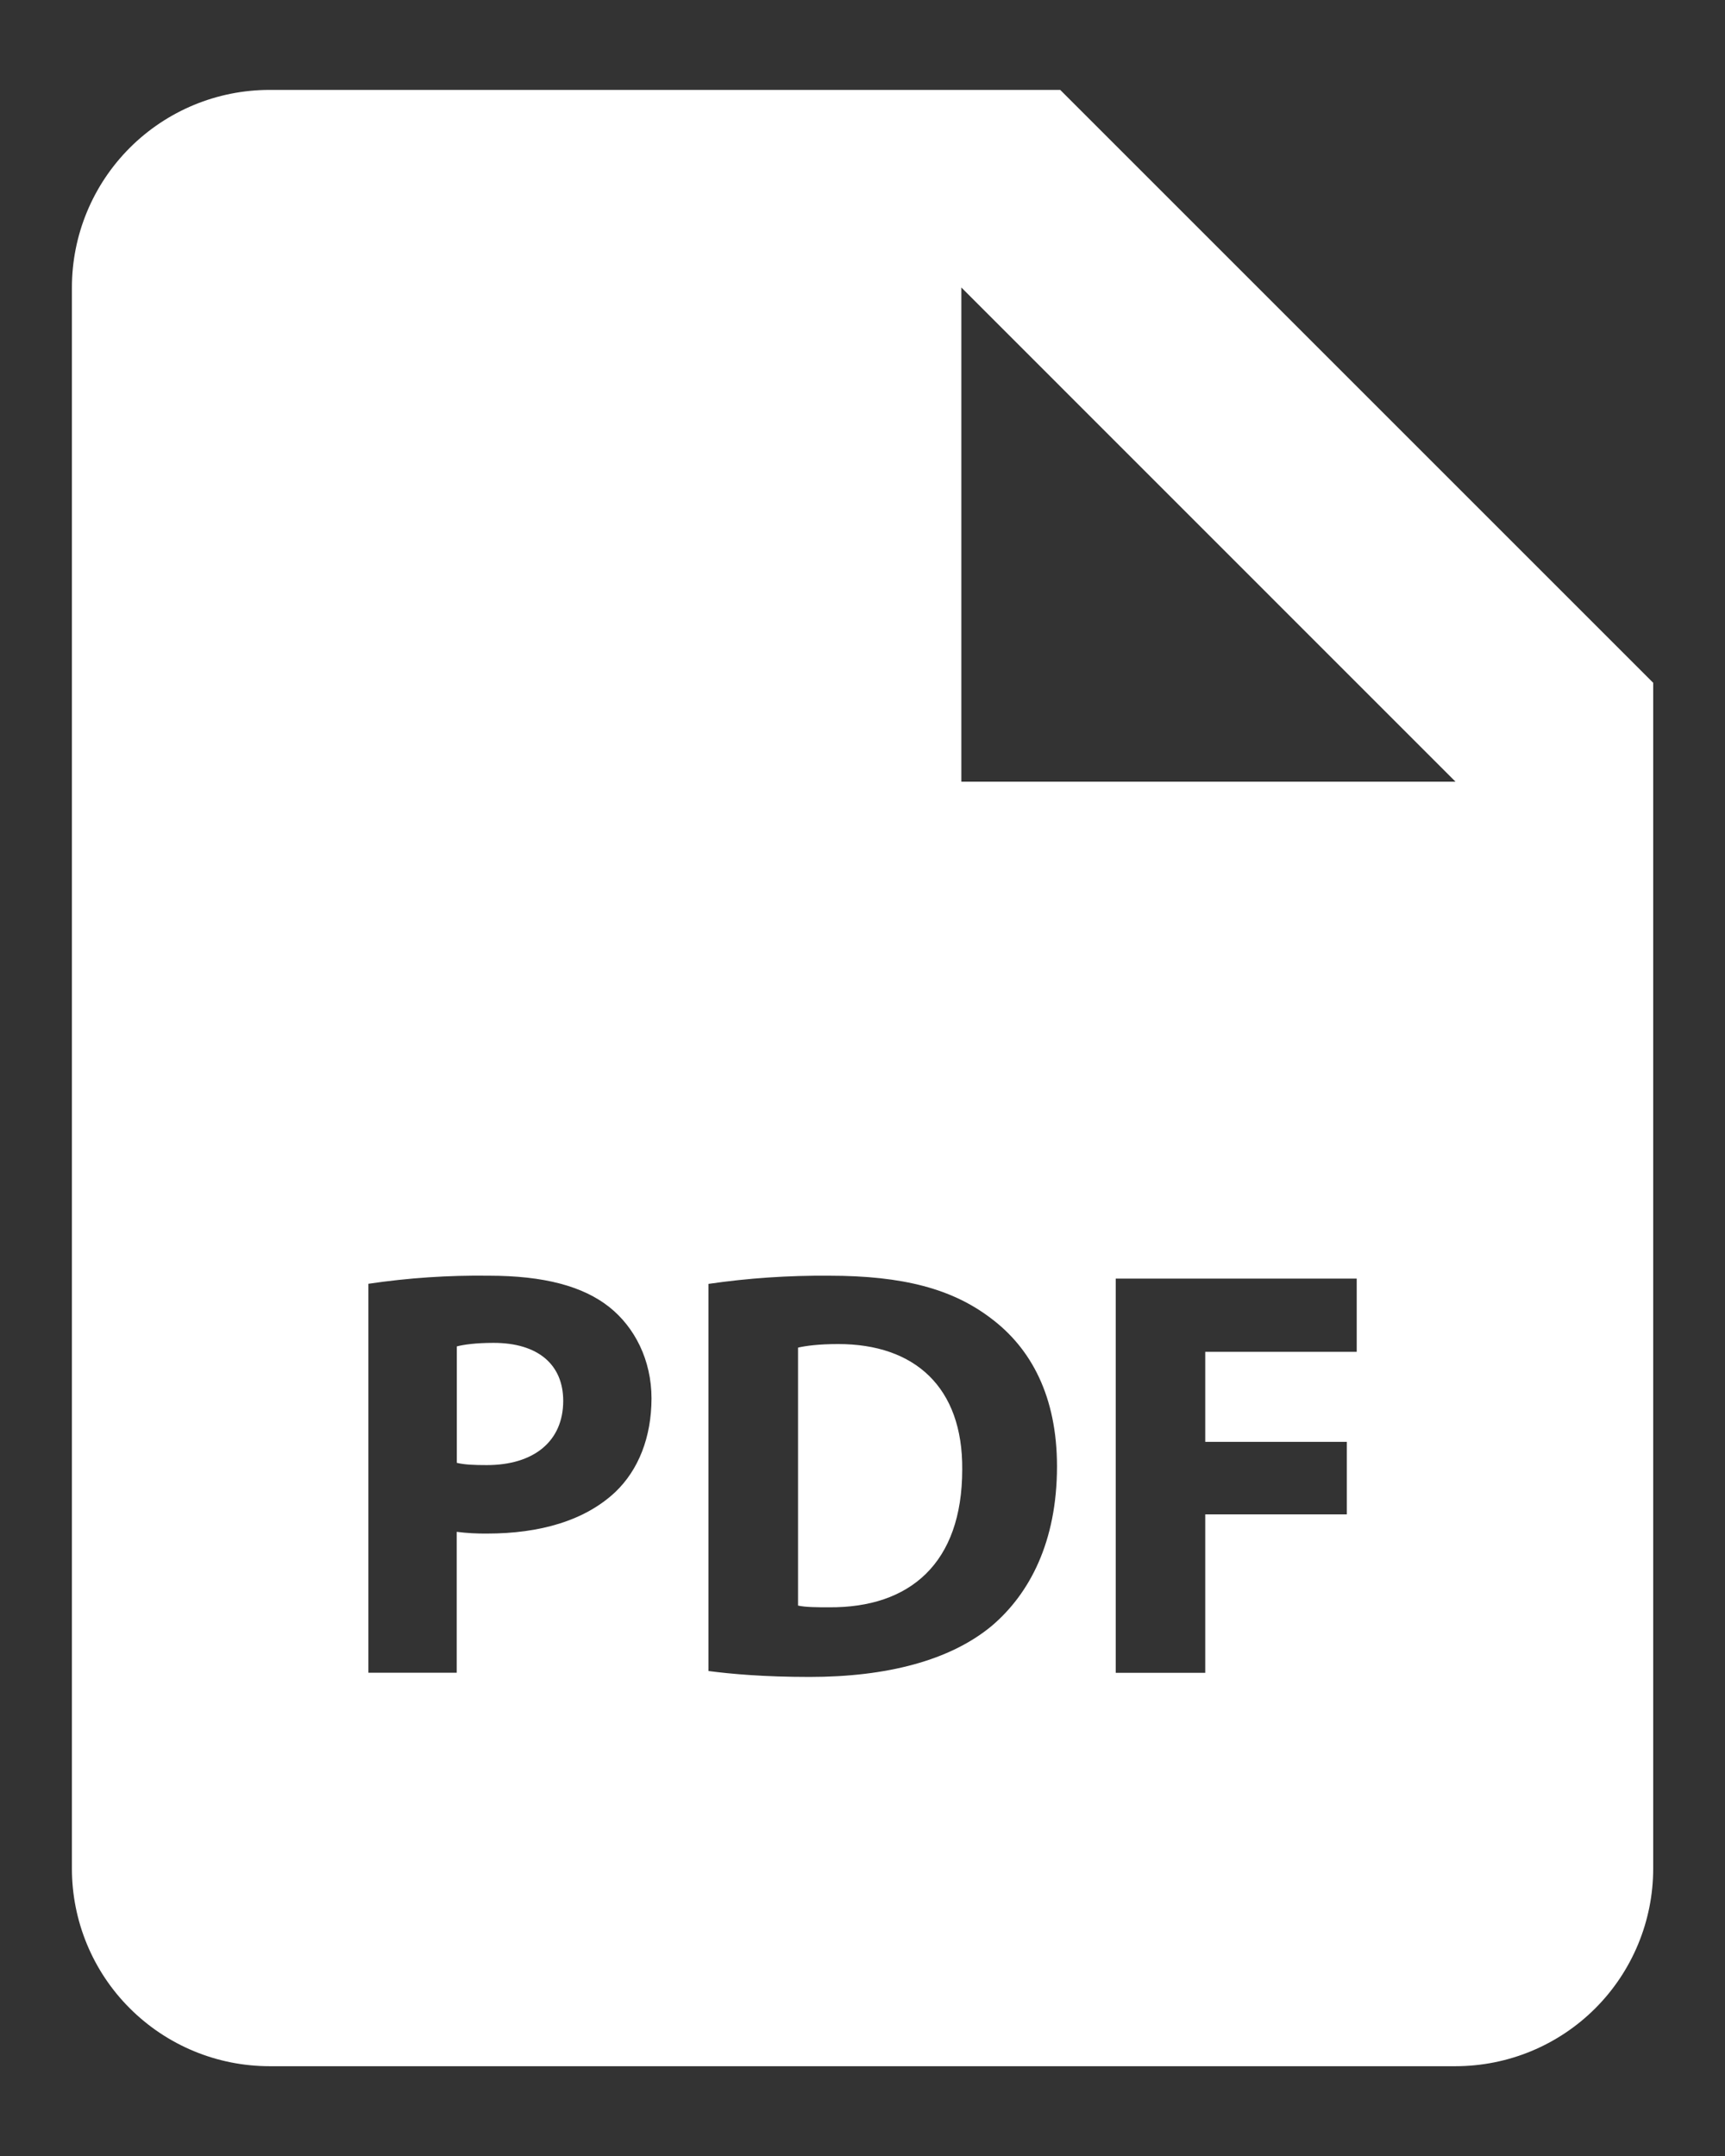 <svg width="16" height="20" viewBox="0 0 16 20" fill="none" xmlns="http://www.w3.org/2000/svg">
<rect x="0" y="0" width="16" height="20" fill="#333333" stroke="none"/>
<path d="M4.578 12.457C4.41 12.457 4.296 12.474 4.237 12.49V13.57C4.307 13.587 4.394 13.591 4.514 13.591C4.953 13.591 5.224 13.369 5.224 12.995C5.224 12.659 4.991 12.457 4.578 12.457ZM7.775 12.468C7.591 12.468 7.472 12.485 7.402 12.501V14.894C7.472 14.91 7.586 14.91 7.689 14.91C8.438 14.916 8.925 14.503 8.925 13.631C8.931 12.87 8.486 12.468 7.775 12.468Z" fill="#FFFFFF"/>
<path d="M9.834 0.834H2.5C2.014 0.834 1.548 1.027 1.204 1.371C0.86 1.715 0.667 2.181 0.667 2.667V17.334C0.667 17.82 0.86 18.287 1.204 18.63C1.548 18.974 2.014 19.167 2.5 19.167H13.5C13.987 19.167 14.453 18.974 14.797 18.63C15.14 18.287 15.334 17.82 15.334 17.334V6.334L9.834 0.834ZM5.707 13.841C5.424 14.107 5.006 14.226 4.519 14.226C4.424 14.227 4.33 14.222 4.236 14.21V15.517H3.417V11.909C3.787 11.854 4.161 11.829 4.534 11.834C5.045 11.834 5.408 11.931 5.653 12.126C5.886 12.312 6.043 12.615 6.043 12.973C6.042 13.332 5.923 13.635 5.707 13.841ZM9.197 15.084C8.812 15.403 8.226 15.556 7.51 15.556C7.081 15.556 6.777 15.528 6.571 15.501V11.91C6.941 11.856 7.315 11.831 7.689 11.834C8.383 11.834 8.834 11.959 9.186 12.225C9.566 12.507 9.804 12.957 9.804 13.603C9.804 14.303 9.549 14.786 9.197 15.084ZM12.584 12.54H11.179V13.375H12.492V14.048H11.179V15.518H10.349V11.861H12.584V12.54ZM8.917 7.251V2.667L13.5 7.251H8.917Z" fill="#FFFFFF"/>
</svg>
